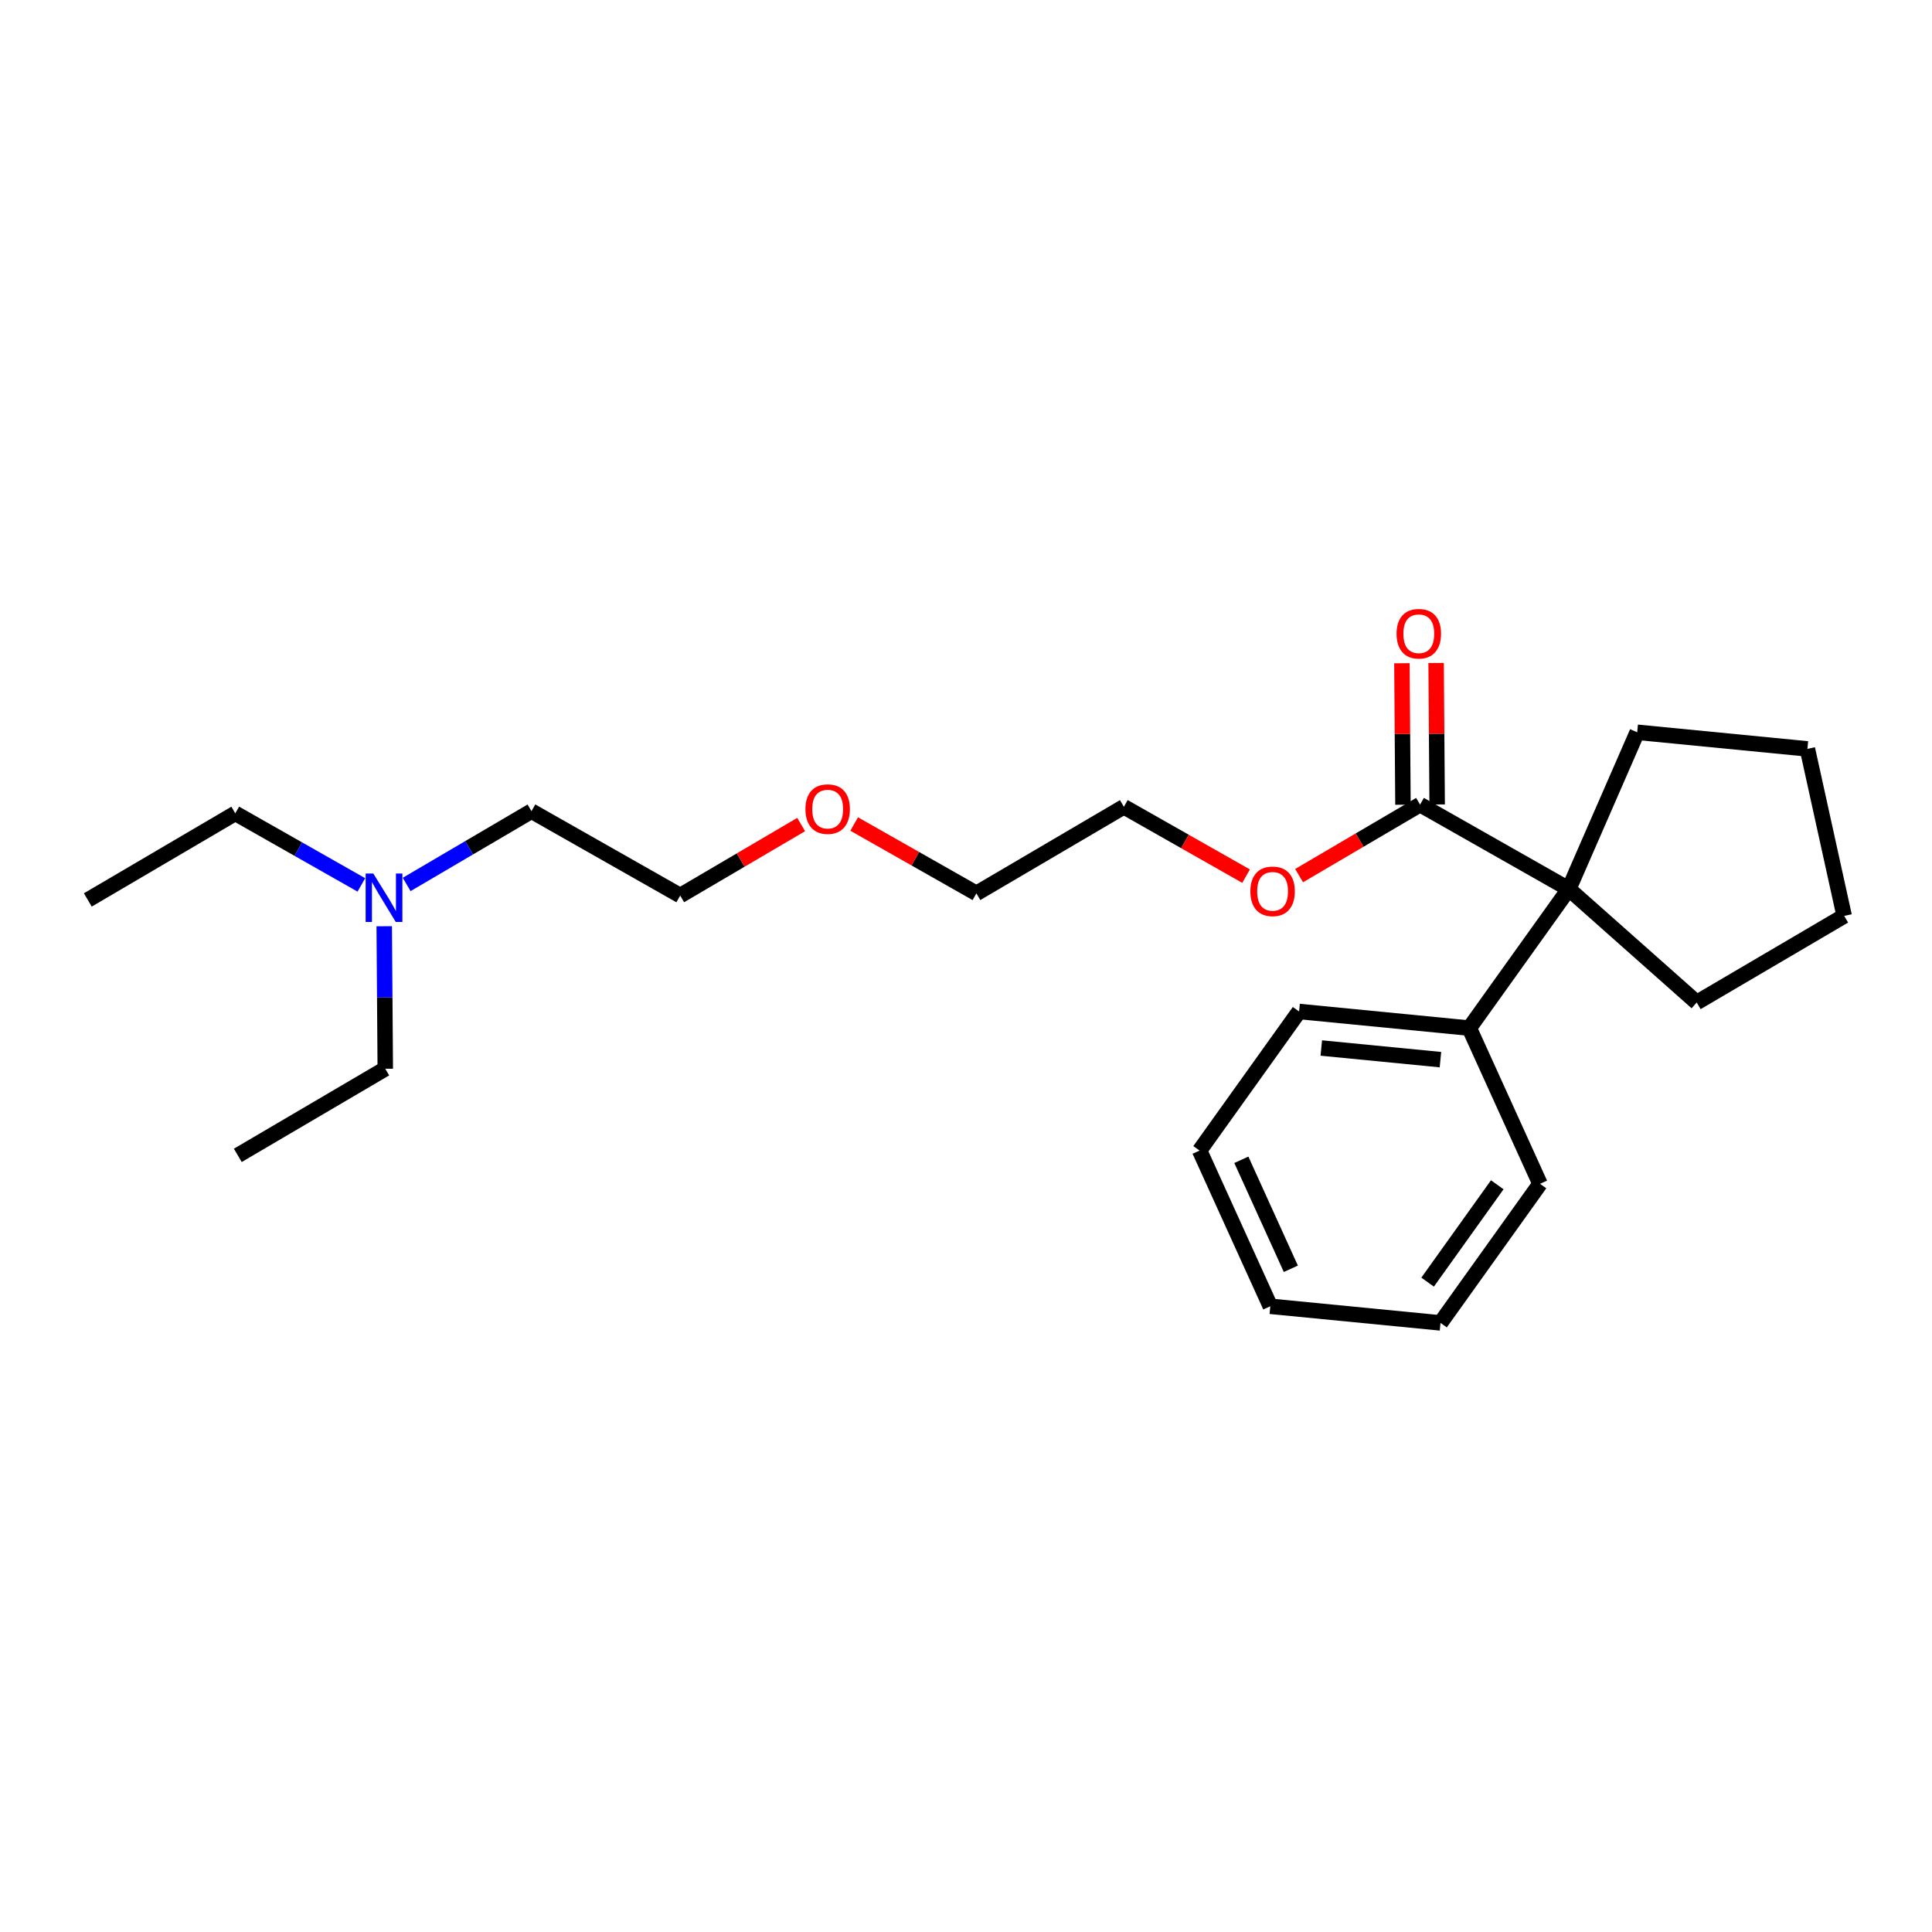 <?xml version='1.0' encoding='iso-8859-1'?>
<svg version='1.1' baseProfile='full'
              xmlns='http://www.w3.org/2000/svg'
                      xmlns:rdkit='http://www.rdkit.org/xml'
                      xmlns:xlink='http://www.w3.org/1999/xlink'
                  xml:space='preserve'
width='250px' height='250px' viewBox='0 0 250 250'>
<!-- END OF HEADER -->
<rect style='opacity:1.0;fill:#FFFFFF;stroke:none' width='250' height='250' x='0' y='0'> </rect>
<path class='bond-0 atom-0 atom-2' d='M 11.364,116.452 L 30.446,105.246' style='fill:none;fill-rule:evenodd;stroke:#000000;stroke-width:2.0px;stroke-linecap:butt;stroke-linejoin:miter;stroke-opacity:1' />
<path class='bond-1 atom-1 atom-3' d='M 30.772,149.503 L 49.854,138.297' style='fill:none;fill-rule:evenodd;stroke:#000000;stroke-width:2.0px;stroke-linecap:butt;stroke-linejoin:miter;stroke-opacity:1' />
<path class='bond-2 atom-2 atom-20' d='M 30.446,105.246 L 38.603,109.876' style='fill:none;fill-rule:evenodd;stroke:#000000;stroke-width:2.0px;stroke-linecap:butt;stroke-linejoin:miter;stroke-opacity:1' />
<path class='bond-2 atom-2 atom-20' d='M 38.603,109.876 L 46.761,114.506' style='fill:none;fill-rule:evenodd;stroke:#0000FF;stroke-width:2.0px;stroke-linecap:butt;stroke-linejoin:miter;stroke-opacity:1' />
<path class='bond-3 atom-3 atom-20' d='M 49.854,138.297 L 49.786,129.076' style='fill:none;fill-rule:evenodd;stroke:#000000;stroke-width:2.0px;stroke-linecap:butt;stroke-linejoin:miter;stroke-opacity:1' />
<path class='bond-3 atom-3 atom-20' d='M 49.786,129.076 L 49.718,119.856' style='fill:none;fill-rule:evenodd;stroke:#0000FF;stroke-width:2.0px;stroke-linecap:butt;stroke-linejoin:miter;stroke-opacity:1' />
<path class='bond-4 atom-4 atom-5' d='M 164.377,169.032 L 155.227,148.883' style='fill:none;fill-rule:evenodd;stroke:#000000;stroke-width:2.0px;stroke-linecap:butt;stroke-linejoin:miter;stroke-opacity:1' />
<path class='bond-4 atom-4 atom-5' d='M 167.034,164.18 L 160.629,150.076' style='fill:none;fill-rule:evenodd;stroke:#000000;stroke-width:2.0px;stroke-linecap:butt;stroke-linejoin:miter;stroke-opacity:1' />
<path class='bond-5 atom-4 atom-6' d='M 164.377,169.032 L 186.401,171.183' style='fill:none;fill-rule:evenodd;stroke:#000000;stroke-width:2.0px;stroke-linecap:butt;stroke-linejoin:miter;stroke-opacity:1' />
<path class='bond-6 atom-5 atom-9' d='M 155.227,148.883 L 168.102,130.885' style='fill:none;fill-rule:evenodd;stroke:#000000;stroke-width:2.0px;stroke-linecap:butt;stroke-linejoin:miter;stroke-opacity:1' />
<path class='bond-7 atom-6 atom-10' d='M 186.401,171.183 L 199.276,153.184' style='fill:none;fill-rule:evenodd;stroke:#000000;stroke-width:2.0px;stroke-linecap:butt;stroke-linejoin:miter;stroke-opacity:1' />
<path class='bond-7 atom-6 atom-10' d='M 184.733,165.908 L 193.745,153.309' style='fill:none;fill-rule:evenodd;stroke:#000000;stroke-width:2.0px;stroke-linecap:butt;stroke-linejoin:miter;stroke-opacity:1' />
<path class='bond-8 atom-7 atom-8' d='M 238.636,118.517 L 233.876,96.906' style='fill:none;fill-rule:evenodd;stroke:#000000;stroke-width:2.0px;stroke-linecap:butt;stroke-linejoin:miter;stroke-opacity:1' />
<path class='bond-9 atom-7 atom-11' d='M 238.636,118.517 L 219.554,129.723' style='fill:none;fill-rule:evenodd;stroke:#000000;stroke-width:2.0px;stroke-linecap:butt;stroke-linejoin:miter;stroke-opacity:1' />
<path class='bond-10 atom-8 atom-12' d='M 233.876,96.906 L 211.852,94.756' style='fill:none;fill-rule:evenodd;stroke:#000000;stroke-width:2.0px;stroke-linecap:butt;stroke-linejoin:miter;stroke-opacity:1' />
<path class='bond-11 atom-9 atom-17' d='M 168.102,130.885 L 190.126,133.036' style='fill:none;fill-rule:evenodd;stroke:#000000;stroke-width:2.0px;stroke-linecap:butt;stroke-linejoin:miter;stroke-opacity:1' />
<path class='bond-11 atom-9 atom-17' d='M 170.975,135.612 L 186.392,137.118' style='fill:none;fill-rule:evenodd;stroke:#000000;stroke-width:2.0px;stroke-linecap:butt;stroke-linejoin:miter;stroke-opacity:1' />
<path class='bond-12 atom-10 atom-17' d='M 199.276,153.184 L 190.126,133.036' style='fill:none;fill-rule:evenodd;stroke:#000000;stroke-width:2.0px;stroke-linecap:butt;stroke-linejoin:miter;stroke-opacity:1' />
<path class='bond-13 atom-11 atom-19' d='M 219.554,129.723 L 203.001,115.037' style='fill:none;fill-rule:evenodd;stroke:#000000;stroke-width:2.0px;stroke-linecap:butt;stroke-linejoin:miter;stroke-opacity:1' />
<path class='bond-14 atom-12 atom-19' d='M 211.852,94.756 L 203.001,115.037' style='fill:none;fill-rule:evenodd;stroke:#000000;stroke-width:2.0px;stroke-linecap:butt;stroke-linejoin:miter;stroke-opacity:1' />
<path class='bond-15 atom-13 atom-14' d='M 68.773,104.963 L 88.018,115.886' style='fill:none;fill-rule:evenodd;stroke:#000000;stroke-width:2.0px;stroke-linecap:butt;stroke-linejoin:miter;stroke-opacity:1' />
<path class='bond-16 atom-13 atom-20' d='M 68.773,104.963 L 60.697,109.706' style='fill:none;fill-rule:evenodd;stroke:#000000;stroke-width:2.0px;stroke-linecap:butt;stroke-linejoin:miter;stroke-opacity:1' />
<path class='bond-16 atom-13 atom-20' d='M 60.697,109.706 L 52.621,114.448' style='fill:none;fill-rule:evenodd;stroke:#0000FF;stroke-width:2.0px;stroke-linecap:butt;stroke-linejoin:miter;stroke-opacity:1' />
<path class='bond-17 atom-14 atom-22' d='M 88.018,115.886 L 95.844,111.29' style='fill:none;fill-rule:evenodd;stroke:#000000;stroke-width:2.0px;stroke-linecap:butt;stroke-linejoin:miter;stroke-opacity:1' />
<path class='bond-17 atom-14 atom-22' d='M 95.844,111.29 L 103.67,106.695' style='fill:none;fill-rule:evenodd;stroke:#FF0000;stroke-width:2.0px;stroke-linecap:butt;stroke-linejoin:miter;stroke-opacity:1' />
<path class='bond-18 atom-15 atom-16' d='M 126.346,115.603 L 145.428,104.398' style='fill:none;fill-rule:evenodd;stroke:#000000;stroke-width:2.0px;stroke-linecap:butt;stroke-linejoin:miter;stroke-opacity:1' />
<path class='bond-19 atom-15 atom-22' d='M 126.346,115.603 L 118.438,111.115' style='fill:none;fill-rule:evenodd;stroke:#000000;stroke-width:2.0px;stroke-linecap:butt;stroke-linejoin:miter;stroke-opacity:1' />
<path class='bond-19 atom-15 atom-22' d='M 118.438,111.115 L 110.53,106.627' style='fill:none;fill-rule:evenodd;stroke:#FF0000;stroke-width:2.0px;stroke-linecap:butt;stroke-linejoin:miter;stroke-opacity:1' />
<path class='bond-20 atom-16 atom-23' d='M 145.428,104.398 L 153.335,108.886' style='fill:none;fill-rule:evenodd;stroke:#000000;stroke-width:2.0px;stroke-linecap:butt;stroke-linejoin:miter;stroke-opacity:1' />
<path class='bond-20 atom-16 atom-23' d='M 153.335,108.886 L 161.243,113.374' style='fill:none;fill-rule:evenodd;stroke:#FF0000;stroke-width:2.0px;stroke-linecap:butt;stroke-linejoin:miter;stroke-opacity:1' />
<path class='bond-21 atom-17 atom-19' d='M 190.126,133.036 L 203.001,115.037' style='fill:none;fill-rule:evenodd;stroke:#000000;stroke-width:2.0px;stroke-linecap:butt;stroke-linejoin:miter;stroke-opacity:1' />
<path class='bond-22 atom-18 atom-19' d='M 183.755,104.115 L 203.001,115.037' style='fill:none;fill-rule:evenodd;stroke:#000000;stroke-width:2.0px;stroke-linecap:butt;stroke-linejoin:miter;stroke-opacity:1' />
<path class='bond-23 atom-18 atom-21' d='M 185.968,104.098 L 185.9,94.944' style='fill:none;fill-rule:evenodd;stroke:#000000;stroke-width:2.0px;stroke-linecap:butt;stroke-linejoin:miter;stroke-opacity:1' />
<path class='bond-23 atom-18 atom-21' d='M 185.9,94.944 L 185.833,85.789' style='fill:none;fill-rule:evenodd;stroke:#FF0000;stroke-width:2.0px;stroke-linecap:butt;stroke-linejoin:miter;stroke-opacity:1' />
<path class='bond-23 atom-18 atom-21' d='M 181.542,104.131 L 181.475,94.977' style='fill:none;fill-rule:evenodd;stroke:#000000;stroke-width:2.0px;stroke-linecap:butt;stroke-linejoin:miter;stroke-opacity:1' />
<path class='bond-23 atom-18 atom-21' d='M 181.475,94.977 L 181.407,85.822' style='fill:none;fill-rule:evenodd;stroke:#FF0000;stroke-width:2.0px;stroke-linecap:butt;stroke-linejoin:miter;stroke-opacity:1' />
<path class='bond-24 atom-18 atom-23' d='M 183.755,104.115 L 175.929,108.71' style='fill:none;fill-rule:evenodd;stroke:#000000;stroke-width:2.0px;stroke-linecap:butt;stroke-linejoin:miter;stroke-opacity:1' />
<path class='bond-24 atom-18 atom-23' d='M 175.929,108.71 L 168.103,113.306' style='fill:none;fill-rule:evenodd;stroke:#FF0000;stroke-width:2.0px;stroke-linecap:butt;stroke-linejoin:miter;stroke-opacity:1' />
<path  class='atom-20' d='M 48.306 113.035
L 50.359 116.355
Q 50.563 116.682, 50.89 117.275
Q 51.218 117.868, 51.236 117.904
L 51.236 113.035
L 52.068 113.035
L 52.068 119.302
L 51.209 119.302
L 49.005 115.673
Q 48.748 115.248, 48.474 114.761
Q 48.208 114.275, 48.129 114.124
L 48.129 119.302
L 47.314 119.302
L 47.314 113.035
L 48.306 113.035
' fill='#0000FF'/>
<path  class='atom-21' d='M 180.715 82.004
Q 180.715 80.499, 181.459 79.658
Q 182.202 78.817, 183.592 78.817
Q 184.982 78.817, 185.725 79.658
Q 186.469 80.499, 186.469 82.004
Q 186.469 83.526, 185.716 84.394
Q 184.964 85.253, 183.592 85.253
Q 182.211 85.253, 181.459 84.394
Q 180.715 83.535, 180.715 82.004
M 183.592 84.544
Q 184.548 84.544, 185.061 83.907
Q 185.583 83.261, 185.583 82.004
Q 185.583 80.774, 185.061 80.154
Q 184.548 79.526, 183.592 79.526
Q 182.636 79.526, 182.114 80.145
Q 181.6 80.765, 181.6 82.004
Q 181.6 83.27, 182.114 83.907
Q 182.636 84.544, 183.592 84.544
' fill='#FF0000'/>
<path  class='atom-22' d='M 104.224 104.698
Q 104.224 103.193, 104.967 102.352
Q 105.711 101.512, 107.1 101.512
Q 108.49 101.512, 109.234 102.352
Q 109.977 103.193, 109.977 104.698
Q 109.977 106.221, 109.225 107.088
Q 108.472 107.947, 107.1 107.947
Q 105.72 107.947, 104.967 107.088
Q 104.224 106.229, 104.224 104.698
M 107.1 107.238
Q 108.056 107.238, 108.57 106.601
Q 109.092 105.955, 109.092 104.698
Q 109.092 103.468, 108.57 102.848
Q 108.056 102.22, 107.1 102.22
Q 106.144 102.22, 105.622 102.839
Q 105.109 103.459, 105.109 104.698
Q 105.109 105.964, 105.622 106.601
Q 106.144 107.238, 107.1 107.238
' fill='#FF0000'/>
<path  class='atom-23' d='M 161.796 115.338
Q 161.796 113.833, 162.54 112.992
Q 163.283 112.151, 164.673 112.151
Q 166.063 112.151, 166.806 112.992
Q 167.55 113.833, 167.55 115.338
Q 167.55 116.86, 166.798 117.728
Q 166.045 118.586, 164.673 118.586
Q 163.292 118.586, 162.54 117.728
Q 161.796 116.869, 161.796 115.338
M 164.673 117.878
Q 165.629 117.878, 166.142 117.241
Q 166.665 116.595, 166.665 115.338
Q 166.665 114.108, 166.142 113.488
Q 165.629 112.86, 164.673 112.86
Q 163.717 112.86, 163.195 113.479
Q 162.682 114.099, 162.682 115.338
Q 162.682 116.604, 163.195 117.241
Q 163.717 117.878, 164.673 117.878
' fill='#FF0000'/>
</svg>
